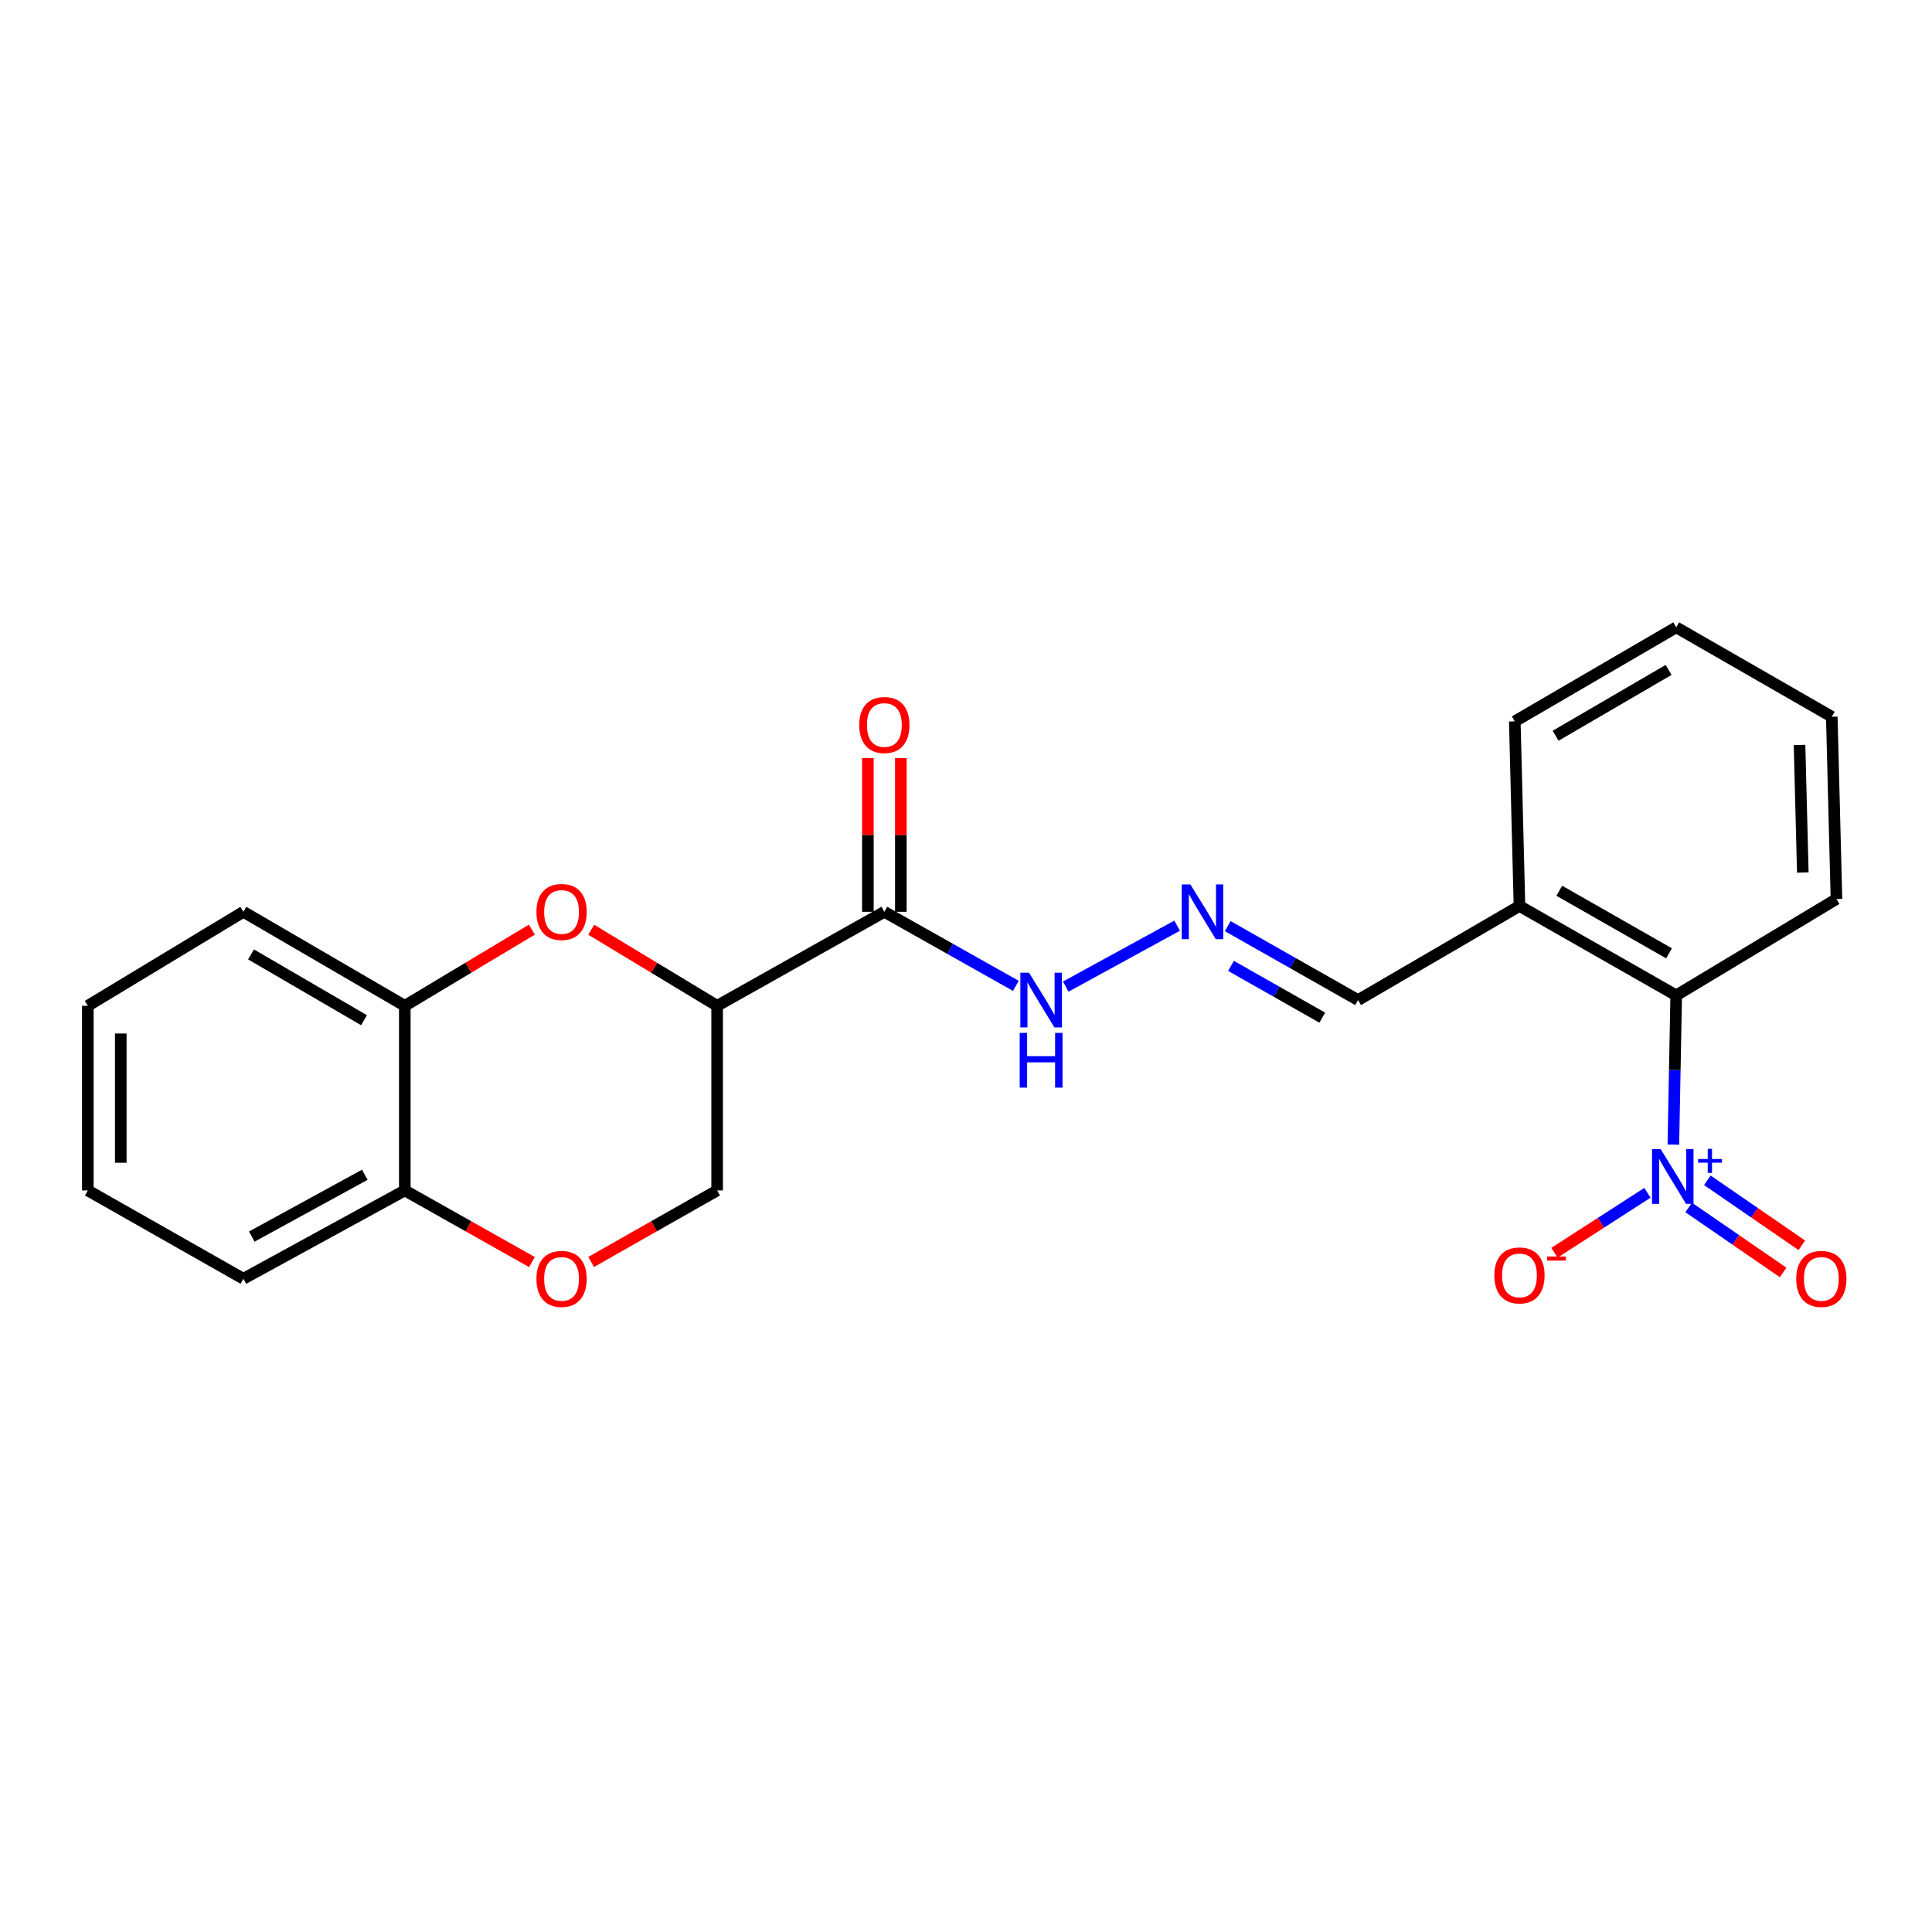 <?xml version='1.0' encoding='iso-8859-1'?>
<svg version='1.1' baseProfile='full'
              xmlns='http://www.w3.org/2000/svg'
                      xmlns:rdkit='http://www.rdkit.org/xml'
                      xmlns:xlink='http://www.w3.org/1999/xlink'
                  xml:space='preserve'
width='1000px' height='1000px' viewBox='0 0 1000 1000'>
<!-- END OF HEADER -->
<rect style='opacity:1.0;fill:#FFFFFF;stroke:none' width='1000' height='1000' x='0' y='0'> </rect>
<path class='bond-3' d='M 866.129,592.452 L 866.867,553.83' style='fill:none;fill-rule:evenodd;stroke:#0000FF;stroke-width:6px;stroke-linecap:butt;stroke-linejoin:miter;stroke-opacity:1' />
<path class='bond-3' d='M 866.867,553.83 L 867.605,515.207' style='fill:none;fill-rule:evenodd;stroke:#000000;stroke-width:6px;stroke-linecap:butt;stroke-linejoin:miter;stroke-opacity:1' />
<path class='bond-8' d='M 852.714,617.395 L 828.649,632.898' style='fill:none;fill-rule:evenodd;stroke:#0000FF;stroke-width:6px;stroke-linecap:butt;stroke-linejoin:miter;stroke-opacity:1' />
<path class='bond-8' d='M 828.649,632.898 L 804.584,648.401' style='fill:none;fill-rule:evenodd;stroke:#FF0000;stroke-width:6px;stroke-linecap:butt;stroke-linejoin:miter;stroke-opacity:1' />
<path class='bond-11' d='M 874.052,624.981 L 898.503,641.805' style='fill:none;fill-rule:evenodd;stroke:#0000FF;stroke-width:6px;stroke-linecap:butt;stroke-linejoin:miter;stroke-opacity:1' />
<path class='bond-11' d='M 898.503,641.805 L 922.955,658.629' style='fill:none;fill-rule:evenodd;stroke:#FF0000;stroke-width:6px;stroke-linecap:butt;stroke-linejoin:miter;stroke-opacity:1' />
<path class='bond-11' d='M 883.724,610.924 L 908.175,627.749' style='fill:none;fill-rule:evenodd;stroke:#0000FF;stroke-width:6px;stroke-linecap:butt;stroke-linejoin:miter;stroke-opacity:1' />
<path class='bond-11' d='M 908.175,627.749 L 932.627,644.573' style='fill:none;fill-rule:evenodd;stroke:#FF0000;stroke-width:6px;stroke-linecap:butt;stroke-linejoin:miter;stroke-opacity:1' />
<path class='bond-0' d='M 371.189,520.61 L 457.743,471.954' style='fill:none;fill-rule:evenodd;stroke:#000000;stroke-width:6px;stroke-linecap:butt;stroke-linejoin:miter;stroke-opacity:1' />
<path class='bond-1' d='M 371.189,520.61 L 338.602,500.92' style='fill:none;fill-rule:evenodd;stroke:#000000;stroke-width:6px;stroke-linecap:butt;stroke-linejoin:miter;stroke-opacity:1' />
<path class='bond-1' d='M 338.602,500.92 L 306.015,481.23' style='fill:none;fill-rule:evenodd;stroke:#FF0000;stroke-width:6px;stroke-linecap:butt;stroke-linejoin:miter;stroke-opacity:1' />
<path class='bond-9' d='M 371.189,520.61 L 371.189,616.17' style='fill:none;fill-rule:evenodd;stroke:#000000;stroke-width:6px;stroke-linecap:butt;stroke-linejoin:miter;stroke-opacity:1' />
<path class='bond-5' d='M 275.298,481.168 L 242.414,500.889' style='fill:none;fill-rule:evenodd;stroke:#FF0000;stroke-width:6px;stroke-linecap:butt;stroke-linejoin:miter;stroke-opacity:1' />
<path class='bond-5' d='M 242.414,500.889 L 209.53,520.61' style='fill:none;fill-rule:evenodd;stroke:#000000;stroke-width:6px;stroke-linecap:butt;stroke-linejoin:miter;stroke-opacity:1' />
<path class='bond-2' d='M 457.743,471.954 L 491.776,491.115' style='fill:none;fill-rule:evenodd;stroke:#000000;stroke-width:6px;stroke-linecap:butt;stroke-linejoin:miter;stroke-opacity:1' />
<path class='bond-2' d='M 491.776,491.115 L 525.808,510.276' style='fill:none;fill-rule:evenodd;stroke:#0000FF;stroke-width:6px;stroke-linecap:butt;stroke-linejoin:miter;stroke-opacity:1' />
<path class='bond-13' d='M 466.275,471.954 L 466.275,432.157' style='fill:none;fill-rule:evenodd;stroke:#000000;stroke-width:6px;stroke-linecap:butt;stroke-linejoin:miter;stroke-opacity:1' />
<path class='bond-13' d='M 466.275,432.157 L 466.275,392.36' style='fill:none;fill-rule:evenodd;stroke:#FF0000;stroke-width:6px;stroke-linecap:butt;stroke-linejoin:miter;stroke-opacity:1' />
<path class='bond-13' d='M 449.212,471.954 L 449.212,432.157' style='fill:none;fill-rule:evenodd;stroke:#000000;stroke-width:6px;stroke-linecap:butt;stroke-linejoin:miter;stroke-opacity:1' />
<path class='bond-13' d='M 449.212,432.157 L 449.212,392.36' style='fill:none;fill-rule:evenodd;stroke:#FF0000;stroke-width:6px;stroke-linecap:butt;stroke-linejoin:miter;stroke-opacity:1' />
<path class='bond-7' d='M 867.605,515.207 L 786.473,468.939' style='fill:none;fill-rule:evenodd;stroke:#000000;stroke-width:6px;stroke-linecap:butt;stroke-linejoin:miter;stroke-opacity:1' />
<path class='bond-7' d='M 863.888,493.445 L 807.095,461.058' style='fill:none;fill-rule:evenodd;stroke:#000000;stroke-width:6px;stroke-linecap:butt;stroke-linejoin:miter;stroke-opacity:1' />
<path class='bond-15' d='M 867.605,515.207 L 950.548,465.328' style='fill:none;fill-rule:evenodd;stroke:#000000;stroke-width:6px;stroke-linecap:butt;stroke-linejoin:miter;stroke-opacity:1' />
<path class='bond-4' d='M 305.978,653.186 L 338.583,634.678' style='fill:none;fill-rule:evenodd;stroke:#FF0000;stroke-width:6px;stroke-linecap:butt;stroke-linejoin:miter;stroke-opacity:1' />
<path class='bond-4' d='M 338.583,634.678 L 371.189,616.17' style='fill:none;fill-rule:evenodd;stroke:#000000;stroke-width:6px;stroke-linecap:butt;stroke-linejoin:miter;stroke-opacity:1' />
<path class='bond-10' d='M 275.335,653.243 L 242.432,634.707' style='fill:none;fill-rule:evenodd;stroke:#FF0000;stroke-width:6px;stroke-linecap:butt;stroke-linejoin:miter;stroke-opacity:1' />
<path class='bond-10' d='M 242.432,634.707 L 209.53,616.17' style='fill:none;fill-rule:evenodd;stroke:#000000;stroke-width:6px;stroke-linecap:butt;stroke-linejoin:miter;stroke-opacity:1' />
<path class='bond-16' d='M 209.53,520.61 L 125.98,471.954' style='fill:none;fill-rule:evenodd;stroke:#000000;stroke-width:6px;stroke-linecap:butt;stroke-linejoin:miter;stroke-opacity:1' />
<path class='bond-16' d='M 188.411,528.056 L 129.926,493.997' style='fill:none;fill-rule:evenodd;stroke:#000000;stroke-width:6px;stroke-linecap:butt;stroke-linejoin:miter;stroke-opacity:1' />
<path class='bond-24' d='M 209.53,520.61 L 209.53,616.17' style='fill:none;fill-rule:evenodd;stroke:#000000;stroke-width:6px;stroke-linecap:butt;stroke-linejoin:miter;stroke-opacity:1' />
<path class='bond-6' d='M 635.461,479.359 L 669.197,498.496' style='fill:none;fill-rule:evenodd;stroke:#0000FF;stroke-width:6px;stroke-linecap:butt;stroke-linejoin:miter;stroke-opacity:1' />
<path class='bond-6' d='M 669.197,498.496 L 702.932,517.634' style='fill:none;fill-rule:evenodd;stroke:#000000;stroke-width:6px;stroke-linecap:butt;stroke-linejoin:miter;stroke-opacity:1' />
<path class='bond-6' d='M 637.163,499.941 L 660.778,513.337' style='fill:none;fill-rule:evenodd;stroke:#0000FF;stroke-width:6px;stroke-linecap:butt;stroke-linejoin:miter;stroke-opacity:1' />
<path class='bond-6' d='M 660.778,513.337 L 684.393,526.734' style='fill:none;fill-rule:evenodd;stroke:#000000;stroke-width:6px;stroke-linecap:butt;stroke-linejoin:miter;stroke-opacity:1' />
<path class='bond-12' d='M 609.286,479.129 L 551.622,510.663' style='fill:none;fill-rule:evenodd;stroke:#0000FF;stroke-width:6px;stroke-linecap:butt;stroke-linejoin:miter;stroke-opacity:1' />
<path class='bond-14' d='M 786.473,468.939 L 702.932,517.634' style='fill:none;fill-rule:evenodd;stroke:#000000;stroke-width:6px;stroke-linecap:butt;stroke-linejoin:miter;stroke-opacity:1' />
<path class='bond-17' d='M 786.473,468.939 L 784.055,373.379' style='fill:none;fill-rule:evenodd;stroke:#000000;stroke-width:6px;stroke-linecap:butt;stroke-linejoin:miter;stroke-opacity:1' />
<path class='bond-18' d='M 209.53,616.17 L 125.98,661.879' style='fill:none;fill-rule:evenodd;stroke:#000000;stroke-width:6px;stroke-linecap:butt;stroke-linejoin:miter;stroke-opacity:1' />
<path class='bond-18' d='M 188.808,608.058 L 130.324,640.054' style='fill:none;fill-rule:evenodd;stroke:#000000;stroke-width:6px;stroke-linecap:butt;stroke-linejoin:miter;stroke-opacity:1' />
<path class='bond-19' d='M 950.548,465.328 L 948.131,370.991' style='fill:none;fill-rule:evenodd;stroke:#000000;stroke-width:6px;stroke-linecap:butt;stroke-linejoin:miter;stroke-opacity:1' />
<path class='bond-19' d='M 933.129,451.614 L 931.437,385.578' style='fill:none;fill-rule:evenodd;stroke:#000000;stroke-width:6px;stroke-linecap:butt;stroke-linejoin:miter;stroke-opacity:1' />
<path class='bond-21' d='M 125.98,471.954 L 45.455,520.61' style='fill:none;fill-rule:evenodd;stroke:#000000;stroke-width:6px;stroke-linecap:butt;stroke-linejoin:miter;stroke-opacity:1' />
<path class='bond-23' d='M 784.055,373.379 L 867.605,324.704' style='fill:none;fill-rule:evenodd;stroke:#000000;stroke-width:6px;stroke-linecap:butt;stroke-linejoin:miter;stroke-opacity:1' />
<path class='bond-23' d='M 805.177,380.821 L 863.662,346.748' style='fill:none;fill-rule:evenodd;stroke:#000000;stroke-width:6px;stroke-linecap:butt;stroke-linejoin:miter;stroke-opacity:1' />
<path class='bond-22' d='M 125.98,661.879 L 45.455,616.17' style='fill:none;fill-rule:evenodd;stroke:#000000;stroke-width:6px;stroke-linecap:butt;stroke-linejoin:miter;stroke-opacity:1' />
<path class='bond-20' d='M 948.131,370.991 L 867.605,324.704' style='fill:none;fill-rule:evenodd;stroke:#000000;stroke-width:6px;stroke-linecap:butt;stroke-linejoin:miter;stroke-opacity:1' />
<path class='bond-25' d='M 45.455,520.61 L 45.455,616.17' style='fill:none;fill-rule:evenodd;stroke:#000000;stroke-width:6px;stroke-linecap:butt;stroke-linejoin:miter;stroke-opacity:1' />
<path class='bond-25' d='M 62.517,534.944 L 62.517,601.836' style='fill:none;fill-rule:evenodd;stroke:#000000;stroke-width:6px;stroke-linecap:butt;stroke-linejoin:miter;stroke-opacity:1' />
<path  class='atom-0' d='M 859.554 594.797
L 868.834 609.797
Q 869.754 611.277, 871.234 613.957
Q 872.714 616.637, 872.794 616.797
L 872.794 594.797
L 876.554 594.797
L 876.554 623.117
L 872.674 623.117
L 862.714 606.717
Q 861.554 604.797, 860.314 602.597
Q 859.114 600.397, 858.754 599.717
L 858.754 623.117
L 855.074 623.117
L 855.074 594.797
L 859.554 594.797
' fill='#0000FF'/>
<path  class='atom-0' d='M 878.93 599.901
L 883.919 599.901
L 883.919 594.648
L 886.137 594.648
L 886.137 599.901
L 891.258 599.901
L 891.258 601.802
L 886.137 601.802
L 886.137 607.082
L 883.919 607.082
L 883.919 601.802
L 878.93 601.802
L 878.93 599.901
' fill='#0000FF'/>
<path  class='atom-2' d='M 277.663 472.034
Q 277.663 465.234, 281.023 461.434
Q 284.383 457.634, 290.663 457.634
Q 296.943 457.634, 300.303 461.434
Q 303.663 465.234, 303.663 472.034
Q 303.663 478.914, 300.263 482.834
Q 296.863 486.714, 290.663 486.714
Q 284.423 486.714, 281.023 482.834
Q 277.663 478.954, 277.663 472.034
M 290.663 483.514
Q 294.983 483.514, 297.303 480.634
Q 299.663 477.714, 299.663 472.034
Q 299.663 466.474, 297.303 463.674
Q 294.983 460.834, 290.663 460.834
Q 286.343 460.834, 283.983 463.634
Q 281.663 466.434, 281.663 472.034
Q 281.663 477.754, 283.983 480.634
Q 286.343 483.514, 290.663 483.514
' fill='#FF0000'/>
<path  class='atom-5' d='M 277.663 661.959
Q 277.663 655.159, 281.023 651.359
Q 284.383 647.559, 290.663 647.559
Q 296.943 647.559, 300.303 651.359
Q 303.663 655.159, 303.663 661.959
Q 303.663 668.839, 300.263 672.759
Q 296.863 676.639, 290.663 676.639
Q 284.423 676.639, 281.023 672.759
Q 277.663 668.879, 277.663 661.959
M 290.663 673.439
Q 294.983 673.439, 297.303 670.559
Q 299.663 667.639, 299.663 661.959
Q 299.663 656.399, 297.303 653.599
Q 294.983 650.759, 290.663 650.759
Q 286.343 650.759, 283.983 653.559
Q 281.663 656.359, 281.663 661.959
Q 281.663 667.679, 283.983 670.559
Q 286.343 673.439, 290.663 673.439
' fill='#FF0000'/>
<path  class='atom-7' d='M 616.147 457.794
L 625.427 472.794
Q 626.347 474.274, 627.827 476.954
Q 629.307 479.634, 629.387 479.794
L 629.387 457.794
L 633.147 457.794
L 633.147 486.114
L 629.267 486.114
L 619.307 469.714
Q 618.147 467.794, 616.907 465.594
Q 615.707 463.394, 615.347 462.714
L 615.347 486.114
L 611.667 486.114
L 611.667 457.794
L 616.147 457.794
' fill='#0000FF'/>
<path  class='atom-9' d='M 773.473 660.148
Q 773.473 653.348, 776.833 649.548
Q 780.193 645.748, 786.473 645.748
Q 792.753 645.748, 796.113 649.548
Q 799.473 653.348, 799.473 660.148
Q 799.473 667.028, 796.073 670.948
Q 792.673 674.828, 786.473 674.828
Q 780.233 674.828, 776.833 670.948
Q 773.473 667.068, 773.473 660.148
M 786.473 671.628
Q 790.793 671.628, 793.113 668.748
Q 795.473 665.828, 795.473 660.148
Q 795.473 654.588, 793.113 651.788
Q 790.793 648.948, 786.473 648.948
Q 782.153 648.948, 779.793 651.748
Q 777.473 654.548, 777.473 660.148
Q 777.473 665.868, 779.793 668.748
Q 782.153 671.628, 786.473 671.628
' fill='#FF0000'/>
<path  class='atom-9' d='M 800.793 650.371
L 810.481 650.371
L 810.481 652.483
L 800.793 652.483
L 800.793 650.371
' fill='#FF0000'/>
<path  class='atom-12' d='M 929.728 661.959
Q 929.728 655.159, 933.088 651.359
Q 936.448 647.559, 942.728 647.559
Q 949.008 647.559, 952.368 651.359
Q 955.728 655.159, 955.728 661.959
Q 955.728 668.839, 952.328 672.759
Q 948.928 676.639, 942.728 676.639
Q 936.488 676.639, 933.088 672.759
Q 929.728 668.879, 929.728 661.959
M 942.728 673.439
Q 947.048 673.439, 949.368 670.559
Q 951.728 667.639, 951.728 661.959
Q 951.728 656.399, 949.368 653.599
Q 947.048 650.759, 942.728 650.759
Q 938.408 650.759, 936.048 653.559
Q 933.728 656.359, 933.728 661.959
Q 933.728 667.679, 936.048 670.559
Q 938.408 673.439, 942.728 673.439
' fill='#FF0000'/>
<path  class='atom-13' d='M 532.616 503.474
L 541.896 518.474
Q 542.816 519.954, 544.296 522.634
Q 545.776 525.314, 545.856 525.474
L 545.856 503.474
L 549.616 503.474
L 549.616 531.794
L 545.736 531.794
L 535.776 515.394
Q 534.616 513.474, 533.376 511.274
Q 532.176 509.074, 531.816 508.394
L 531.816 531.794
L 528.136 531.794
L 528.136 503.474
L 532.616 503.474
' fill='#0000FF'/>
<path  class='atom-13' d='M 527.796 534.626
L 531.636 534.626
L 531.636 546.666
L 546.116 546.666
L 546.116 534.626
L 549.956 534.626
L 549.956 562.946
L 546.116 562.946
L 546.116 549.866
L 531.636 549.866
L 531.636 562.946
L 527.796 562.946
L 527.796 534.626
' fill='#0000FF'/>
<path  class='atom-14' d='M 444.743 375.26
Q 444.743 368.46, 448.103 364.66
Q 451.463 360.86, 457.743 360.86
Q 464.023 360.86, 467.383 364.66
Q 470.743 368.46, 470.743 375.26
Q 470.743 382.14, 467.343 386.06
Q 463.943 389.94, 457.743 389.94
Q 451.503 389.94, 448.103 386.06
Q 444.743 382.18, 444.743 375.26
M 457.743 386.74
Q 462.063 386.74, 464.383 383.86
Q 466.743 380.94, 466.743 375.26
Q 466.743 369.7, 464.383 366.9
Q 462.063 364.06, 457.743 364.06
Q 453.423 364.06, 451.063 366.86
Q 448.743 369.66, 448.743 375.26
Q 448.743 380.98, 451.063 383.86
Q 453.423 386.74, 457.743 386.74
' fill='#FF0000'/>
</svg>
